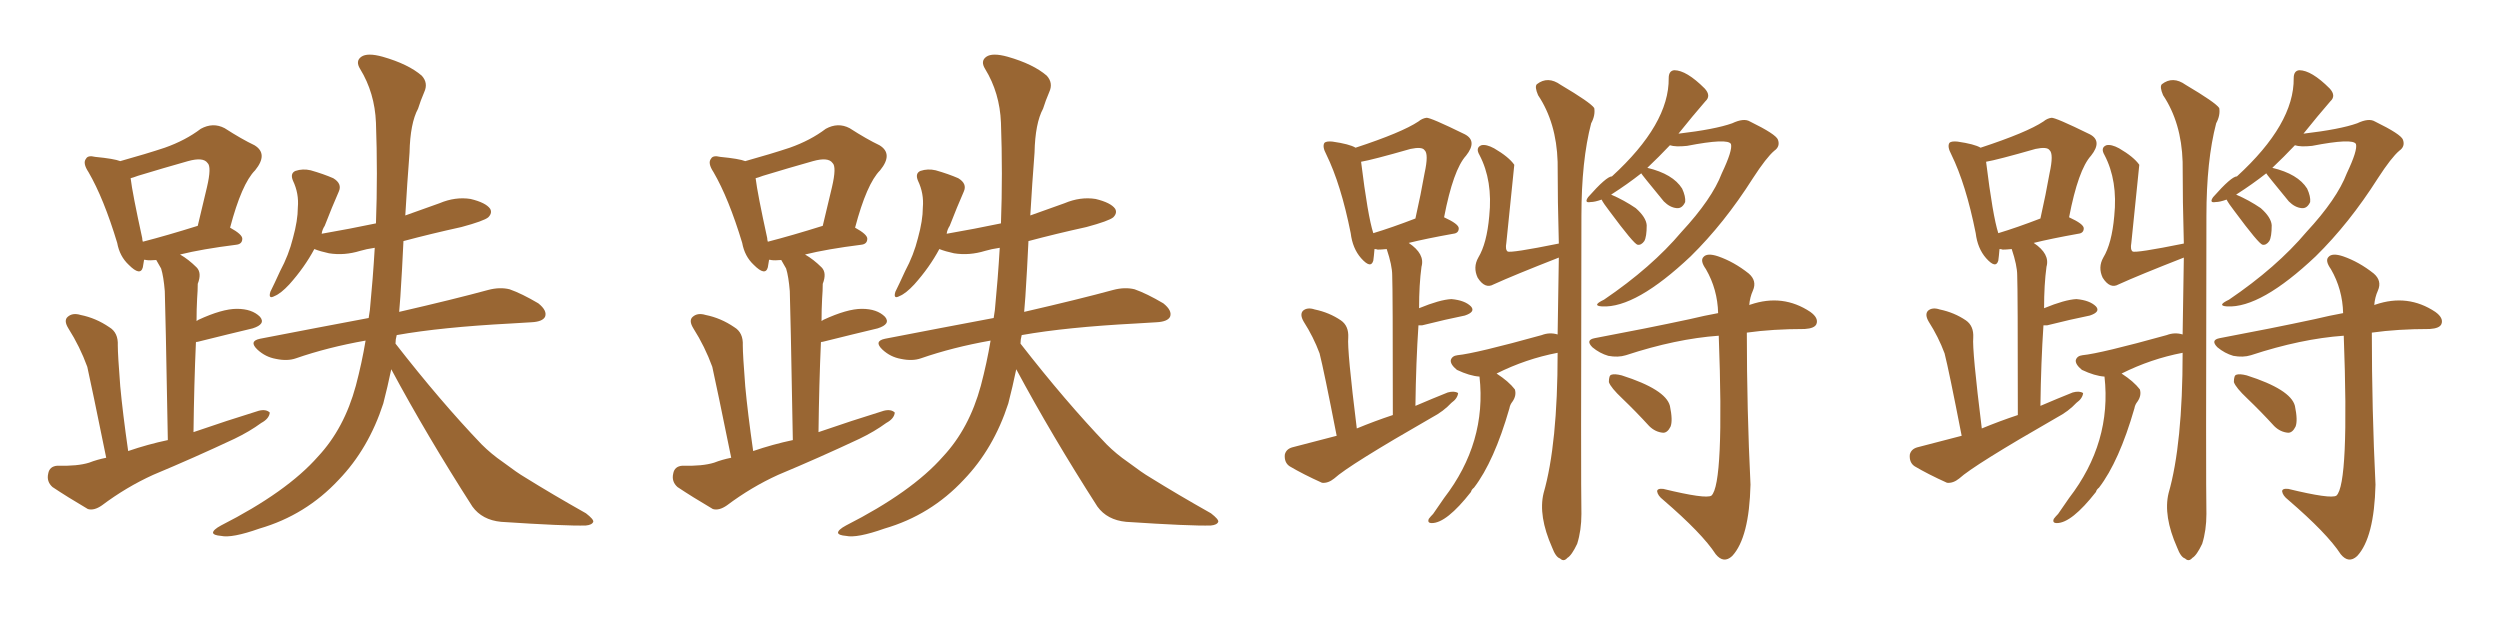 <svg xmlns="http://www.w3.org/2000/svg" xmlns:xlink="http://www.w3.org/1999/xlink" width="600" height="150"><path fill="#996633" padding="10" d="M25.49 109.86L25.49 109.86Q21.97 92.58 20.95 88.04L20.95 88.04Q19.19 83.20 16.41 78.81L16.41 78.81Q15.23 76.90 16.26 76.03L16.26 76.03Q17.43 75 19.34 75.59L19.34 75.59Q23.00 76.32 26.22 78.52L26.22 78.52Q28.42 79.83 28.27 82.91L28.27 82.91Q28.27 85.11 28.86 92.72L28.86 92.72Q29.44 99.02 30.76 108.25L30.76 108.25Q35.45 106.64 40.28 105.62L40.28 105.62Q39.70 73.54 39.55 69.87L39.55 69.87Q39.26 66.36 38.67 64.45L38.67 64.45Q38.09 63.43 37.50 62.40L37.50 62.40Q35.89 62.55 35.01 62.40L35.01 62.40Q34.72 62.26 34.57 62.40L34.57 62.40Q34.42 63.28 34.28 64.16L34.28 64.16Q33.69 66.36 30.91 63.57L30.91 63.57Q28.71 61.52 28.13 58.30L28.13 58.30Q24.90 47.61 21.24 41.31L21.24 41.31Q19.78 39.11 20.65 38.09L20.65 38.09Q21.09 37.21 22.85 37.65L22.85 37.65Q27.39 38.09 28.86 38.67L28.86 38.67Q35.16 36.91 39.55 35.45L39.55 35.45Q44.53 33.69 48.19 30.91L48.19 30.91Q51.12 29.30 53.91 30.76L53.91 30.76Q58.01 33.40 61.08 34.86L61.08 34.86Q64.45 36.91 61.23 40.87L61.23 40.87Q58.01 44.09 55.22 54.64L55.22 54.64Q58.15 56.25 58.15 57.28L58.15 57.28Q58.15 58.59 56.69 58.74L56.69 58.74Q48.49 59.77 43.21 61.08L43.21 61.08Q45.26 62.26 47.17 64.16L47.17 64.16Q48.49 65.48 47.46 68.12L47.46 68.12Q47.46 69.73 47.31 71.63L47.31 71.63Q47.17 74.27 47.17 77.05L47.17 77.05Q47.46 76.90 47.61 76.76L47.61 76.76Q53.32 74.12 56.84 74.12L56.84 74.12Q60.50 74.12 62.40 76.03L62.40 76.03Q63.87 77.78 60.64 78.81L60.64 78.81Q55.08 80.13 47.46 82.03L47.46 82.03Q47.02 82.03 47.02 82.18L47.02 82.18Q46.58 92.14 46.44 103.71L46.44 103.71Q54.49 100.93 62.11 98.58L62.11 98.58Q63.87 98.14 64.75 99.02L64.75 99.02Q64.60 100.49 62.70 101.51L62.70 101.51Q59.91 103.56 56.25 105.32L56.25 105.32Q46.58 109.86 36.77 113.96L36.77 113.96Q30.32 116.89 24.46 121.29L24.46 121.29Q22.56 122.61 21.09 122.17L21.09 122.17Q16.11 119.24 12.60 116.89L12.60 116.89Q11.13 115.58 11.57 113.67L11.57 113.67Q11.87 111.91 13.77 111.77L13.77 111.77Q18.60 111.91 21.39 111.04L21.39 111.04Q23.29 110.30 25.49 109.86ZM34.28 58.01L34.28 58.01Q39.99 56.54 47.46 54.20L47.46 54.20Q48.63 49.37 49.66 44.97L49.66 44.97Q50.83 39.99 49.80 39.11L49.80 39.11Q48.78 37.65 45.12 38.67L45.12 38.67Q39.40 40.28 33.11 42.19L33.11 42.19Q31.93 42.63 31.35 42.77L31.35 42.77Q31.79 46.44 34.13 57.13L34.13 57.13Q34.13 57.57 34.28 58.01ZM93.90 88.62L93.90 88.62L93.90 88.62Q93.02 92.87 91.99 96.83L91.99 96.83Q88.48 107.67 81.30 115.14L81.30 115.14Q73.39 123.63 62.26 126.86L62.26 126.86Q55.66 129.20 53.03 128.61L53.03 128.61Q51.27 128.47 51.12 127.88L51.12 127.88Q51.12 127.15 53.03 126.12L53.03 126.12Q68.85 118.07 76.32 109.57L76.32 109.57Q82.62 102.83 85.40 92.58L85.40 92.58Q86.87 87.01 87.74 81.74L87.74 81.74Q78.66 83.35 71.04 85.99L71.04 85.99Q68.99 86.72 66.21 86.13L66.21 86.13Q63.72 85.69 61.82 83.94L61.82 83.94Q59.62 81.88 62.40 81.30L62.40 81.30Q76.03 78.66 88.48 76.32L88.48 76.32Q88.62 75.29 88.77 74.41L88.77 74.41Q89.50 66.94 89.94 59.47L89.94 59.47Q87.89 59.77 86.43 60.21L86.43 60.21Q82.62 61.38 78.96 60.79L78.96 60.79Q76.90 60.35 75.44 59.77L75.44 59.77Q73.10 64.16 69.43 68.26L69.43 68.26Q67.38 70.46 65.92 71.04L65.92 71.04Q64.31 71.92 64.89 70.02L64.89 70.02Q65.77 68.26 67.24 65.04L67.24 65.04Q69.29 61.23 70.31 57.13L70.31 57.13Q71.48 52.88 71.48 49.80L71.48 49.80Q71.78 46.44 70.31 43.36L70.31 43.36Q69.58 41.60 70.90 41.02L70.90 41.02Q72.66 40.43 74.56 40.87L74.56 40.87Q77.64 41.75 79.98 42.77L79.98 42.77Q82.18 44.09 81.30 46.00L81.30 46.00Q79.69 49.66 77.93 54.20L77.93 54.20Q77.34 55.08 77.20 56.10L77.20 56.10Q83.94 54.93 90.23 53.61L90.23 53.61Q90.67 41.75 90.23 29.44L90.23 29.44Q89.94 22.27 86.43 16.55L86.43 16.55Q85.25 14.65 86.72 13.62L86.72 13.62Q88.18 12.60 91.85 13.62L91.85 13.62Q98.00 15.38 101.22 18.16L101.22 18.16Q102.83 19.92 101.81 22.12L101.81 22.12Q100.93 24.17 100.34 26.07L100.34 26.07Q98.44 29.59 98.29 36.62L98.29 36.62Q97.71 44.09 97.27 51.71L97.27 51.71Q101.37 50.24 105.47 48.78L105.47 48.78Q109.28 47.17 112.94 47.75L112.94 47.75Q116.60 48.63 117.63 50.10L117.63 50.10Q118.21 51.12 117.19 52.15L117.19 52.15Q116.16 53.03 110.74 54.49L110.74 54.49Q103.42 56.10 96.83 57.86L96.83 57.86Q96.53 64.45 96.09 71.19L96.09 71.19Q95.95 72.95 95.80 74.85L95.80 74.85Q109.13 71.78 117.19 69.58L117.19 69.58Q119.97 68.85 122.31 69.43L122.31 69.43Q125.24 70.46 129.20 72.80L129.20 72.80Q131.40 74.56 130.81 76.03L130.81 76.03Q130.22 77.20 127.59 77.34L127.59 77.34Q125.24 77.49 122.61 77.64L122.61 77.64Q105.91 78.52 95.21 80.42L95.21 80.42Q94.92 81.45 94.92 82.47L94.92 82.47Q105.76 96.39 115.58 106.64L115.58 106.64Q117.92 108.98 120.70 110.89L120.70 110.89Q124.22 113.53 125.98 114.55L125.98 114.55Q132.57 118.65 140.63 123.19L140.63 123.19Q142.53 124.66 142.38 125.24L142.38 125.24Q142.09 125.98 140.63 126.12L140.63 126.12Q135.79 126.27 120.26 125.24L120.26 125.24Q115.72 124.80 113.38 121.58L113.38 121.58Q102.39 104.44 93.90 88.62ZM175.49 109.86L175.49 109.86Q171.97 92.58 170.95 88.04L170.95 88.04Q169.19 83.20 166.41 78.81L166.41 78.81Q165.23 76.90 166.26 76.03L166.26 76.03Q167.43 75 169.34 75.59L169.34 75.59Q173.00 76.32 176.22 78.52L176.22 78.52Q178.42 79.83 178.27 82.91L178.27 82.91Q178.27 85.11 178.86 92.72L178.86 92.72Q179.44 99.02 180.76 108.25L180.76 108.25Q185.45 106.64 190.28 105.62L190.28 105.62Q189.70 73.54 189.55 69.87L189.55 69.87Q189.26 66.36 188.67 64.45L188.67 64.45Q188.09 63.43 187.50 62.40L187.50 62.40Q185.89 62.55 185.01 62.40L185.01 62.40Q184.72 62.26 184.57 62.40L184.57 62.40Q184.42 63.28 184.28 64.16L184.28 64.16Q183.69 66.36 180.91 63.57L180.91 63.57Q178.71 61.52 178.13 58.30L178.13 58.30Q174.90 47.61 171.24 41.31L171.24 41.31Q169.78 39.11 170.65 38.09L170.65 38.09Q171.09 37.21 172.85 37.65L172.85 37.65Q177.39 38.09 178.86 38.67L178.86 38.67Q185.16 36.91 189.55 35.45L189.55 35.45Q194.53 33.69 198.19 30.91L198.19 30.91Q201.12 29.30 203.91 30.76L203.91 30.76Q208.01 33.40 211.08 34.86L211.08 34.86Q214.45 36.91 211.23 40.87L211.23 40.87Q208.01 44.09 205.22 54.64L205.22 54.64Q208.15 56.25 208.15 57.28L208.15 57.28Q208.15 58.59 206.69 58.74L206.69 58.74Q198.49 59.77 193.21 61.08L193.21 61.08Q195.26 62.26 197.17 64.16L197.17 64.16Q198.49 65.48 197.46 68.12L197.46 68.12Q197.46 69.73 197.31 71.63L197.31 71.63Q197.17 74.27 197.17 77.05L197.17 77.05Q197.46 76.90 197.61 76.76L197.61 76.76Q203.32 74.12 206.84 74.12L206.84 74.12Q210.50 74.12 212.40 76.03L212.40 76.03Q213.87 77.78 210.64 78.81L210.64 78.81Q205.08 80.13 197.46 82.03L197.46 82.03Q197.02 82.03 197.02 82.18L197.02 82.18Q196.58 92.14 196.44 103.71L196.44 103.71Q204.49 100.93 212.11 98.58L212.11 98.58Q213.87 98.14 214.75 99.02L214.75 99.02Q214.60 100.49 212.70 101.51L212.70 101.51Q209.91 103.56 206.25 105.32L206.25 105.32Q196.58 109.86 186.77 113.96L186.77 113.96Q180.32 116.89 174.46 121.29L174.46 121.29Q172.56 122.61 171.09 122.17L171.09 122.17Q166.11 119.24 162.60 116.89L162.60 116.89Q161.13 115.58 161.57 113.67L161.57 113.67Q161.87 111.91 163.77 111.77L163.77 111.77Q168.60 111.91 171.39 111.04L171.39 111.04Q173.29 110.30 175.49 109.86ZM184.28 58.01L184.28 58.01Q189.99 56.54 197.46 54.20L197.46 54.20Q198.63 49.37 199.66 44.97L199.66 44.97Q200.83 39.99 199.80 39.11L199.80 39.11Q198.78 37.65 195.12 38.67L195.12 38.67Q189.40 40.28 183.11 42.19L183.11 42.19Q181.93 42.63 181.35 42.77L181.35 42.77Q181.79 46.44 184.13 57.13L184.13 57.13Q184.13 57.57 184.28 58.01ZM243.90 88.62L243.90 88.62L243.90 88.62Q243.02 92.87 241.99 96.83L241.99 96.83Q238.48 107.67 231.30 115.14L231.30 115.14Q223.39 123.63 212.26 126.86L212.26 126.86Q205.66 129.20 203.03 128.61L203.03 128.61Q201.27 128.47 201.12 127.88L201.12 127.88Q201.12 127.15 203.03 126.12L203.03 126.12Q218.85 118.07 226.32 109.57L226.32 109.57Q232.62 102.83 235.40 92.58L235.40 92.58Q236.87 87.01 237.74 81.74L237.74 81.74Q228.66 83.35 221.04 85.99L221.04 85.99Q218.99 86.72 216.21 86.13L216.21 86.13Q213.72 85.69 211.82 83.94L211.82 83.94Q209.62 81.88 212.40 81.30L212.40 81.30Q226.03 78.66 238.48 76.32L238.48 76.32Q238.62 75.29 238.77 74.41L238.77 74.41Q239.50 66.94 239.94 59.47L239.94 59.47Q237.89 59.77 236.43 60.21L236.43 60.21Q232.62 61.38 228.96 60.79L228.96 60.79Q226.90 60.35 225.44 59.77L225.44 59.77Q223.10 64.16 219.43 68.26L219.43 68.26Q217.38 70.46 215.92 71.04L215.92 71.04Q214.31 71.92 214.89 70.02L214.89 70.02Q215.77 68.26 217.24 65.04L217.24 65.04Q219.29 61.23 220.31 57.13L220.31 57.13Q221.48 52.88 221.48 49.80L221.48 49.80Q221.78 46.44 220.31 43.36L220.31 43.36Q219.58 41.60 220.90 41.02L220.90 41.02Q222.66 40.43 224.56 40.87L224.56 40.87Q227.64 41.75 229.98 42.77L229.98 42.77Q232.18 44.09 231.30 46.00L231.30 46.00Q229.69 49.66 227.93 54.20L227.93 54.20Q227.34 55.08 227.20 56.10L227.20 56.10Q233.94 54.93 240.23 53.61L240.23 53.61Q240.67 41.75 240.23 29.44L240.23 29.44Q239.94 22.27 236.43 16.55L236.43 16.55Q235.25 14.65 236.72 13.62L236.72 13.62Q238.18 12.60 241.85 13.62L241.85 13.62Q248.00 15.38 251.22 18.16L251.22 18.16Q252.83 19.92 251.81 22.12L251.81 22.12Q250.93 24.17 250.34 26.07L250.34 26.07Q248.44 29.59 248.29 36.62L248.29 36.62Q247.71 44.09 247.27 51.71L247.27 51.71Q251.37 50.24 255.47 48.78L255.47 48.78Q259.28 47.17 262.94 47.75L262.94 47.75Q266.60 48.63 267.63 50.10L267.63 50.10Q268.21 51.12 267.19 52.15L267.19 52.15Q266.16 53.03 260.74 54.49L260.74 54.49Q253.42 56.10 246.83 57.86L246.83 57.86Q246.53 64.45 246.09 71.19L246.09 71.19Q245.95 72.95 245.80 74.85L245.80 74.85Q259.13 71.78 267.19 69.58L267.19 69.58Q269.97 68.85 272.31 69.43L272.31 69.43Q275.24 70.46 279.20 72.80L279.20 72.80Q281.40 74.56 280.81 76.03L280.81 76.03Q280.22 77.20 277.59 77.34L277.59 77.34Q275.24 77.49 272.61 77.64L272.61 77.64Q255.91 78.52 245.21 80.42L245.21 80.42Q244.92 81.45 244.92 82.47L244.92 82.47Q255.76 96.39 265.58 106.64L265.58 106.64Q267.92 108.98 270.70 110.89L270.70 110.89Q274.22 113.53 275.98 114.55L275.98 114.55Q282.57 118.65 290.63 123.19L290.63 123.19Q292.53 124.66 292.38 125.24L292.38 125.24Q292.09 125.98 290.63 126.12L290.63 126.12Q285.79 126.27 270.26 125.24L270.26 125.24Q265.72 124.80 263.38 121.58L263.38 121.58Q252.39 104.44 243.90 88.62ZM320.80 104.59L320.80 104.59Q317.72 88.77 316.70 84.81L316.70 84.81Q315.23 80.86 312.89 77.20L312.89 77.20Q311.87 75.44 312.74 74.56L312.74 74.56Q313.77 73.68 315.53 74.27L315.53 74.27Q319.04 75 321.83 76.90L321.83 76.90Q323.73 78.22 323.58 81.01L323.58 81.01Q323.29 83.94 325.63 102.83L325.63 102.83Q329.88 101.07 334.28 99.61L334.28 99.61Q334.28 69.58 334.13 66.06L334.13 66.06Q334.13 63.72 332.81 59.77L332.81 59.77Q331.49 59.91 330.62 59.91L330.62 59.91Q330.32 59.77 329.88 59.77L329.88 59.77Q329.74 61.52 329.59 62.55L329.59 62.55Q329.00 64.60 326.66 61.96L326.66 61.96Q324.61 59.62 324.17 55.96L324.17 55.96Q321.83 44.24 318.31 37.06L318.31 37.06Q317.29 35.16 317.87 34.28L317.87 34.28Q318.31 33.84 319.78 33.98L319.78 33.98Q323.88 34.57 325.34 35.45L325.34 35.45Q336.47 31.79 340.43 29.15L340.43 29.15Q341.31 28.42 342.33 28.27L342.33 28.27Q343.21 28.13 351.56 32.23L351.56 32.23Q354.64 33.84 351.86 37.35L351.86 37.35Q348.78 40.72 346.58 52.15L346.58 52.15Q350.10 53.76 350.10 54.79L350.10 54.79Q350.10 55.96 348.78 56.10L348.78 56.10Q342.19 57.28 338.09 58.30L338.09 58.30Q342.04 60.94 341.16 64.01L341.16 64.01Q340.58 68.26 340.58 73.97L340.58 73.97Q345.56 71.92 348.34 71.78L348.34 71.78Q351.56 72.07 353.03 73.54L353.03 73.54Q354.20 74.85 351.56 75.73L351.56 75.73Q347.17 76.61 341.31 78.08L341.31 78.08Q340.58 78.08 340.43 78.08L340.43 78.08Q339.84 86.87 339.70 97.41L339.70 97.41Q343.80 95.65 347.46 94.19L347.46 94.19Q349.07 93.75 349.95 94.34L349.95 94.34Q349.80 95.65 348.34 96.68L348.34 96.68Q346.44 98.73 343.65 100.20L343.65 100.20Q323.73 111.62 320.21 114.84L320.21 114.84Q318.75 116.02 317.29 115.87L317.29 115.87Q312.74 113.82 309.52 111.91L309.52 111.91Q308.20 111.04 308.35 109.13L308.35 109.13Q308.64 107.81 310.11 107.37L310.11 107.37Q310.69 107.23 320.80 104.59ZM329.59 55.96L329.59 55.96Q333.98 54.64 339.70 52.44L339.70 52.44Q341.02 46.58 341.89 41.60L341.89 41.60Q342.92 36.91 341.89 36.04L341.89 36.04Q341.31 35.16 338.53 35.74L338.53 35.74Q329.30 38.38 326.66 38.82L326.66 38.82Q328.27 51.86 329.59 55.96ZM355.08 90.38L355.08 90.38Q352.73 90.23 349.66 88.77L349.66 88.77Q348.05 87.45 348.19 86.43L348.19 86.43Q348.49 85.40 349.80 85.25L349.80 85.25Q354.20 84.81 370.02 80.42L370.02 80.42Q371.92 79.69 373.83 80.27L373.83 80.27Q373.97 70.75 374.12 61.82L374.12 61.82Q363.28 66.06 358.45 68.26L358.45 68.26Q356.40 69.43 354.64 66.65L354.64 66.65Q353.47 64.16 354.79 61.82L354.79 61.82Q356.84 58.45 357.42 51.86L357.42 51.86Q358.30 43.36 355.08 37.21L355.08 37.21Q354.05 35.45 355.52 34.86L355.52 34.86Q356.69 34.57 358.59 35.60L358.59 35.60Q362.11 37.65 363.43 39.55L363.43 39.55Q363.43 39.84 361.52 58.30L361.52 58.30Q361.23 59.91 361.82 60.35L361.82 60.35Q362.55 60.79 374.12 58.45L374.12 58.45Q373.83 48.49 373.83 38.82L373.83 38.82Q373.54 29.44 369.14 22.85L369.14 22.85Q368.26 20.80 368.85 20.21L368.85 20.21Q371.48 18.16 374.56 20.36L374.56 20.36Q381.74 24.61 382.62 25.93L382.62 25.93Q382.91 27.69 381.88 29.59L381.88 29.59Q379.54 38.53 379.54 51.86L379.54 51.86Q379.39 116.31 379.54 123.34L379.54 123.34Q379.54 127.29 378.52 130.52L378.52 130.52Q377.20 133.30 376.17 133.89L376.17 133.89Q375.29 134.91 374.41 134.03L374.41 134.03Q373.39 133.74 372.51 131.40L372.51 131.40Q369.14 123.78 370.46 118.36L370.46 118.36Q373.83 106.64 373.83 84.67L373.83 84.67Q366.21 86.13 359.18 89.65L359.18 89.65Q362.11 91.55 363.57 93.46L363.57 93.46Q364.01 94.92 362.99 96.39L362.99 96.39Q362.40 97.12 362.26 98.00L362.26 98.00Q358.59 110.74 353.76 117.04L353.76 117.04Q353.17 117.48 353.03 118.07L353.03 118.07Q347.17 125.54 343.65 125.54L343.65 125.54Q342.48 125.54 342.92 124.51L342.92 124.51Q343.36 123.93 343.95 123.34L343.95 123.34Q345.26 121.44 346.58 119.53L346.58 119.53Q356.84 106.20 355.08 90.38ZM393.90 41.60L393.90 41.60Q390.53 44.24 386.87 46.58L386.87 46.58Q386.72 46.58 386.72 46.73L386.72 46.73Q389.79 48.05 392.58 49.95L392.58 49.95Q395.07 52.15 395.21 54.05L395.21 54.05Q395.21 56.84 394.63 57.86L394.63 57.86Q393.90 58.89 393.02 58.74L393.02 58.74Q392.14 58.59 386.28 50.68L386.28 50.68Q384.81 48.78 384.38 47.90L384.38 47.90Q382.76 48.49 381.74 48.49L381.74 48.49Q380.13 48.78 381.15 47.31L381.15 47.31Q385.55 42.33 386.87 42.33L386.87 42.33Q400.63 29.74 400.49 18.75L400.49 18.75Q400.49 16.99 401.81 16.85L401.81 16.85Q404.74 16.85 409.13 21.24L409.13 21.24Q410.74 23.00 409.28 24.32L409.28 24.32Q406.35 27.69 402.83 32.08L402.83 32.08Q411.62 31.05 415.72 29.59L415.72 29.59Q418.51 28.27 419.97 29.15L419.97 29.15Q426.27 32.23 426.71 33.54L426.71 33.54Q427.29 35.16 425.83 36.18L425.83 36.18Q423.93 37.79 420.70 42.77L420.70 42.77Q413.82 53.61 405.76 61.52L405.76 61.52Q392.58 73.97 384.52 73.54L384.52 73.54Q381.88 73.39 384.96 71.92L384.96 71.92Q396.39 64.16 403.56 55.66L403.56 55.66Q410.89 47.75 413.23 41.60L413.23 41.60Q415.87 36.04 415.43 34.57L415.43 34.57Q414.70 33.11 404.88 35.01L404.88 35.01Q402.10 35.30 400.78 34.86L400.78 34.86Q398.14 37.65 395.36 40.28L395.36 40.28Q401.51 41.75 403.71 45.26L403.71 45.26Q404.59 47.17 404.44 48.49L404.44 48.49Q403.71 50.10 402.39 49.95L402.39 49.95Q400.78 49.80 399.32 48.34L399.32 48.34Q393.90 41.75 393.90 41.60ZM412.50 80.57L412.50 80.57Q402.25 81.30 390.23 85.25L390.23 85.25Q388.33 85.84 385.99 85.40L385.99 85.40Q383.94 84.81 382.18 83.35L382.18 83.35Q380.42 81.59 382.76 81.15L382.76 81.15Q395.21 78.81 405.47 76.61L405.47 76.61Q409.13 75.73 412.35 75.15L412.35 75.15Q412.21 69.43 409.42 64.60L409.42 64.60Q407.96 62.55 408.84 61.67L408.84 61.67Q409.72 60.64 412.35 61.52L412.35 61.52Q416.16 62.84 419.68 65.63L419.68 65.63Q421.73 67.38 420.70 69.73L420.70 69.73Q419.97 71.34 419.82 73.24L419.82 73.24Q419.97 73.10 420.12 73.10L420.12 73.10Q427.88 70.46 434.47 74.85L434.47 74.85Q436.52 76.32 435.94 77.78L435.94 77.78Q435.50 78.81 433.15 78.96L433.15 78.96Q425.39 78.96 419.24 79.83L419.24 79.83Q419.24 98.29 420.12 116.31L420.12 116.31Q419.82 129.05 415.72 133.45L415.72 133.45Q413.67 135.35 411.77 133.01L411.77 133.01Q408.54 128.03 399.17 119.97L399.17 119.97Q397.85 118.95 397.71 117.92L397.71 117.92Q397.71 117.19 399.17 117.33L399.17 117.33Q409.42 119.82 410.74 118.95L410.74 118.95Q413.82 116.16 412.50 80.57ZM389.36 95.65L389.36 95.65L389.36 95.65Q386.57 93.02 386.13 91.70L386.13 91.70Q386.13 90.09 386.72 89.94L386.72 89.94Q387.45 89.65 389.21 90.09L389.21 90.09Q399.76 93.46 400.78 97.41L400.78 97.41Q401.51 100.93 400.93 102.39L400.93 102.39Q400.20 103.86 399.17 103.86L399.17 103.86Q397.27 103.71 395.80 102.25L395.80 102.25Q392.58 98.73 389.36 95.65ZM470.80 104.59L470.80 104.59Q467.72 88.77 466.70 84.81L466.70 84.81Q465.23 80.86 462.89 77.20L462.89 77.20Q461.87 75.44 462.74 74.56L462.74 74.56Q463.77 73.68 465.53 74.27L465.53 74.27Q469.04 75 471.83 76.90L471.83 76.90Q473.73 78.22 473.58 81.01L473.58 81.01Q473.29 83.94 475.63 102.83L475.63 102.83Q479.88 101.07 484.28 99.61L484.28 99.61Q484.28 69.58 484.13 66.06L484.13 66.06Q484.13 63.72 482.81 59.77L482.81 59.77Q481.49 59.91 480.62 59.91L480.62 59.91Q480.32 59.77 479.88 59.77L479.88 59.77Q479.74 61.52 479.59 62.55L479.59 62.55Q479.00 64.60 476.66 61.96L476.66 61.96Q474.61 59.62 474.17 55.96L474.17 55.96Q471.83 44.24 468.31 37.06L468.31 37.06Q467.29 35.16 467.87 34.28L467.87 34.28Q468.31 33.84 469.78 33.98L469.78 33.98Q473.88 34.57 475.34 35.45L475.34 35.45Q486.47 31.79 490.43 29.15L490.43 29.15Q491.31 28.42 492.33 28.27L492.33 28.27Q493.21 28.13 501.56 32.23L501.56 32.23Q504.64 33.84 501.86 37.35L501.86 37.35Q498.78 40.72 496.58 52.15L496.58 52.15Q500.10 53.76 500.10 54.79L500.10 54.79Q500.10 55.96 498.78 56.10L498.78 56.10Q492.19 57.28 488.09 58.30L488.09 58.30Q492.04 60.94 491.16 64.01L491.16 64.01Q490.58 68.26 490.58 73.97L490.58 73.97Q495.56 71.92 498.34 71.78L498.34 71.78Q501.56 72.07 503.03 73.54L503.03 73.54Q504.20 74.85 501.56 75.73L501.56 75.73Q497.17 76.61 491.31 78.08L491.31 78.08Q490.58 78.08 490.43 78.08L490.43 78.08Q489.84 86.87 489.70 97.41L489.70 97.41Q493.80 95.65 497.46 94.19L497.46 94.19Q499.07 93.75 499.95 94.34L499.95 94.34Q499.80 95.65 498.34 96.68L498.34 96.68Q496.44 98.73 493.65 100.20L493.65 100.20Q473.73 111.62 470.21 114.84L470.21 114.84Q468.75 116.02 467.29 115.87L467.29 115.87Q462.74 113.82 459.52 111.91L459.52 111.91Q458.20 111.04 458.35 109.13L458.35 109.13Q458.64 107.81 460.11 107.37L460.11 107.37Q460.69 107.23 470.80 104.59ZM479.59 55.96L479.59 55.96Q483.98 54.64 489.70 52.44L489.70 52.44Q491.02 46.58 491.89 41.60L491.89 41.60Q492.92 36.91 491.89 36.04L491.89 36.04Q491.31 35.16 488.53 35.74L488.53 35.74Q479.30 38.38 476.66 38.82L476.66 38.82Q478.27 51.86 479.59 55.96ZM505.08 90.38L505.08 90.38Q502.73 90.23 499.66 88.77L499.66 88.77Q498.05 87.45 498.19 86.43L498.19 86.43Q498.49 85.40 499.80 85.25L499.80 85.25Q504.20 84.81 520.02 80.42L520.02 80.42Q521.92 79.69 523.83 80.27L523.83 80.27Q523.97 70.75 524.12 61.82L524.12 61.82Q513.28 66.06 508.45 68.26L508.45 68.26Q506.40 69.43 504.64 66.65L504.64 66.65Q503.47 64.16 504.79 61.82L504.79 61.82Q506.84 58.45 507.42 51.86L507.42 51.86Q508.30 43.36 505.08 37.21L505.08 37.21Q504.05 35.45 505.52 34.86L505.52 34.86Q506.69 34.57 508.59 35.60L508.59 35.60Q512.11 37.65 513.43 39.55L513.43 39.55Q513.43 39.84 511.52 58.30L511.52 58.30Q511.23 59.91 511.82 60.35L511.82 60.35Q512.55 60.79 524.12 58.45L524.12 58.45Q523.83 48.49 523.83 38.82L523.83 38.82Q523.54 29.44 519.14 22.85L519.14 22.85Q518.26 20.80 518.85 20.21L518.85 20.21Q521.48 18.16 524.56 20.36L524.56 20.36Q531.74 24.61 532.62 25.93L532.62 25.93Q532.91 27.69 531.88 29.59L531.88 29.59Q529.54 38.53 529.54 51.86L529.54 51.86Q529.39 116.31 529.54 123.34L529.54 123.34Q529.54 127.29 528.52 130.52L528.52 130.52Q527.20 133.30 526.17 133.89L526.17 133.89Q525.29 134.91 524.41 134.03L524.41 134.03Q523.39 133.74 522.51 131.40L522.51 131.40Q519.14 123.78 520.46 118.36L520.46 118.36Q523.83 106.64 523.83 84.67L523.83 84.67Q516.21 86.13 509.18 89.65L509.18 89.65Q512.11 91.55 513.57 93.46L513.57 93.46Q514.01 94.92 512.99 96.39L512.99 96.39Q512.40 97.12 512.26 98.00L512.26 98.00Q508.59 110.74 503.76 117.04L503.76 117.04Q503.17 117.48 503.03 118.07L503.03 118.07Q497.17 125.54 493.65 125.54L493.65 125.54Q492.48 125.54 492.92 124.51L492.92 124.51Q493.36 123.93 493.95 123.34L493.95 123.34Q495.26 121.44 496.58 119.53L496.58 119.53Q506.84 106.20 505.08 90.38ZM543.90 41.60L543.90 41.60Q540.53 44.24 536.87 46.58L536.87 46.58Q536.72 46.58 536.72 46.73L536.72 46.73Q539.79 48.05 542.58 49.95L542.58 49.95Q545.07 52.15 545.21 54.05L545.21 54.05Q545.21 56.84 544.63 57.86L544.63 57.86Q543.90 58.89 543.02 58.74L543.02 58.74Q542.14 58.59 536.28 50.68L536.28 50.68Q534.81 48.78 534.38 47.90L534.38 47.90Q532.76 48.49 531.74 48.49L531.74 48.49Q530.13 48.78 531.15 47.31L531.15 47.31Q535.55 42.33 536.87 42.33L536.87 42.33Q550.63 29.74 550.49 18.75L550.49 18.75Q550.49 16.99 551.81 16.85L551.81 16.85Q554.74 16.85 559.13 21.24L559.13 21.24Q560.74 23.00 559.28 24.32L559.28 24.32Q556.35 27.69 552.83 32.08L552.83 32.08Q561.62 31.05 565.72 29.59L565.72 29.59Q568.51 28.27 569.97 29.15L569.97 29.15Q576.27 32.23 576.71 33.54L576.71 33.54Q577.29 35.16 575.83 36.18L575.83 36.18Q573.93 37.79 570.70 42.77L570.70 42.77Q563.82 53.61 555.76 61.52L555.76 61.52Q542.58 73.97 534.52 73.54L534.52 73.54Q531.88 73.39 534.96 71.92L534.96 71.92Q546.39 64.16 553.56 55.66L553.56 55.66Q560.89 47.75 563.23 41.60L563.23 41.60Q565.87 36.04 565.43 34.57L565.43 34.57Q564.70 33.11 554.88 35.01L554.88 35.01Q552.10 35.30 550.78 34.86L550.78 34.86Q548.14 37.65 545.36 40.28L545.36 40.28Q551.51 41.75 553.71 45.26L553.71 45.26Q554.59 47.17 554.44 48.49L554.44 48.49Q553.71 50.10 552.39 49.95L552.39 49.95Q550.78 49.80 549.32 48.34L549.32 48.34Q543.90 41.75 543.90 41.60ZM562.50 80.57L562.50 80.57Q552.25 81.30 540.23 85.25L540.23 85.25Q538.33 85.84 535.99 85.40L535.99 85.40Q533.94 84.81 532.18 83.35L532.18 83.35Q530.42 81.59 532.76 81.15L532.76 81.15Q545.21 78.81 555.47 76.61L555.47 76.61Q559.13 75.73 562.35 75.15L562.35 75.15Q562.21 69.43 559.42 64.60L559.42 64.60Q557.96 62.55 558.84 61.67L558.84 61.67Q559.72 60.64 562.35 61.52L562.35 61.52Q566.16 62.84 569.68 65.63L569.68 65.63Q571.73 67.38 570.70 69.73L570.70 69.73Q569.97 71.34 569.82 73.24L569.82 73.24Q569.97 73.10 570.12 73.10L570.12 73.10Q577.88 70.46 584.47 74.85L584.47 74.85Q586.52 76.32 585.94 77.78L585.94 77.78Q585.50 78.81 583.15 78.96L583.15 78.96Q575.39 78.96 569.24 79.83L569.24 79.83Q569.24 98.29 570.12 116.31L570.12 116.31Q569.82 129.05 565.72 133.45L565.72 133.45Q563.67 135.35 561.77 133.01L561.77 133.01Q558.54 128.03 549.17 119.97L549.17 119.97Q547.85 118.95 547.71 117.92L547.71 117.92Q547.71 117.19 549.17 117.33L549.17 117.33Q559.42 119.82 560.74 118.95L560.74 118.95Q563.82 116.16 562.50 80.57ZM539.36 95.65L539.36 95.65L539.36 95.65Q536.57 93.02 536.13 91.70L536.13 91.70Q536.13 90.09 536.72 89.94L536.72 89.94Q537.45 89.65 539.21 90.09L539.21 90.09Q549.76 93.46 550.78 97.41L550.78 97.41Q551.51 100.93 550.93 102.39L550.93 102.39Q550.20 103.86 549.17 103.86L549.17 103.86Q547.27 103.71 545.80 102.25L545.80 102.25Q542.58 98.73 539.36 95.65Z"/></svg>